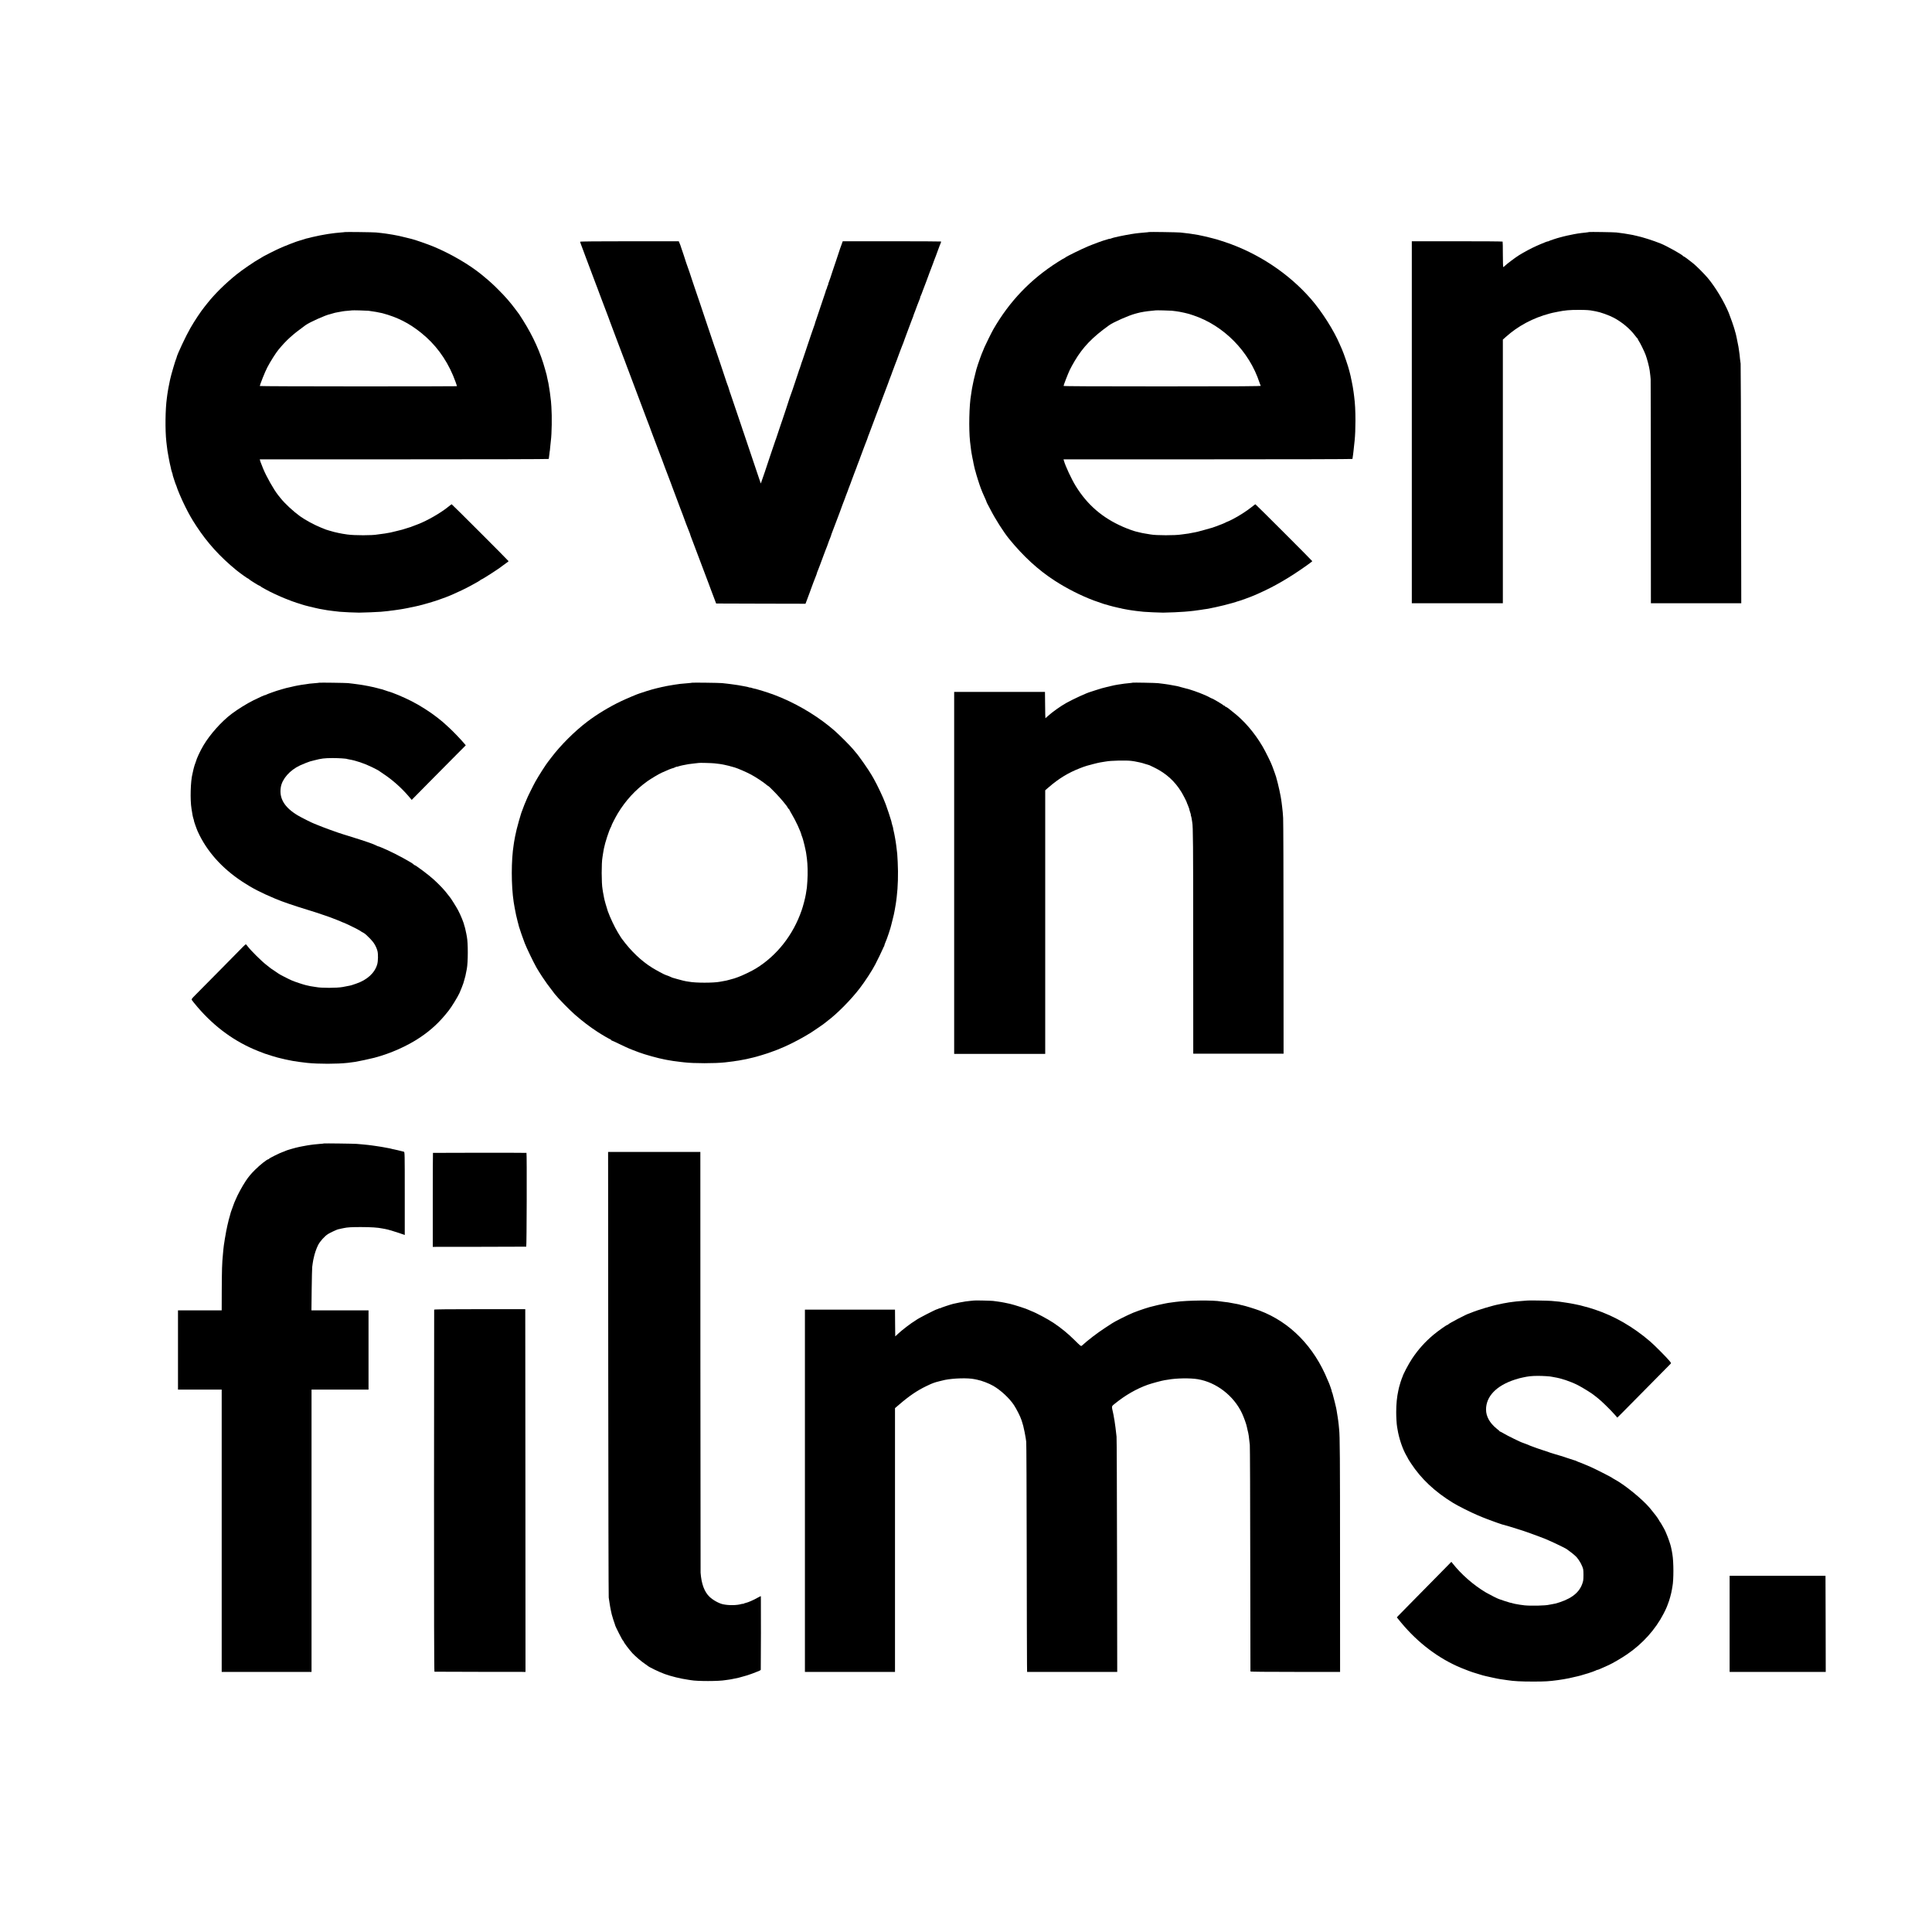 <?xml version="1.0" standalone="no"?>
<!DOCTYPE svg PUBLIC "-//W3C//DTD SVG 20010904//EN"
 "http://www.w3.org/TR/2001/REC-SVG-20010904/DTD/svg10.dtd">
<svg version="1.0" xmlns="http://www.w3.org/2000/svg"
 width="4000pt" height="4000pt" viewBox="0 0 4000 4000"
 preserveAspectRatio="xMidYMid meet">
<g transform="translate(0,4000) scale(0.1,-0.1)"
fill="#000000" stroke="none">
<path d="M7138 35195 c-1 -1 -41 -6 -88 -9 -47 -4 -98 -9 -115 -11 -16 -3 -50
-7 -75 -10 -25 -3 -54 -7 -65 -9 -11 -2 -40 -7 -65 -11 -56 -9 -78 -13 -110
-20 -14 -3 -36 -8 -50 -11 -75 -15 -130 -28 -185 -43 -22 -6 -42 -10 -45 -10
-3 0 -32 -10 -65 -21 -32 -11 -68 -22 -80 -24 -11 -2 -38 -11 -60 -19 -22 -9
-78 -30 -125 -47 -47 -18 -103 -40 -125 -50 -22 -10 -65 -28 -95 -41 -66 -27
-363 -178 -370 -187 -3 -4 -25 -18 -50 -31 -88 -46 -357 -230 -471 -322 -232
-187 -452 -403 -603 -594 -26 -33 -54 -68 -62 -78 -74 -91 -203 -284 -292
-439 -95 -165 -277 -553 -286 -610 -1 -7 -4 -17 -8 -23 -13 -23 -108 -344
-122 -415 -3 -14 -8 -36 -11 -50 -7 -30 -24 -115 -30 -150 -2 -14 -7 -41 -10
-60 -4 -19 -8 -51 -11 -70 -2 -19 -6 -51 -9 -70 -33 -228 -38 -664 -11 -905 2
-16 7 -55 10 -85 10 -91 12 -102 41 -260 16 -85 26 -132 41 -192 3 -13 7 -32
9 -44 3 -12 11 -40 19 -63 9 -22 13 -41 11 -41 -2 0 5 -26 16 -57 11 -32 22
-65 24 -74 2 -8 10 -31 17 -50 8 -18 16 -38 18 -44 21 -75 107 -277 183 -430
44 -88 83 -162 86 -165 3 -3 17 -27 31 -55 14 -27 65 -110 113 -183 233 -355
488 -636 832 -918 74 -60 233 -174 244 -174 5 0 11 -4 13 -9 4 -11 212 -141
226 -141 6 0 12 -4 14 -8 2 -5 42 -29 90 -55 48 -25 95 -51 105 -56 20 -12
136 -65 228 -106 54 -24 112 -47 230 -92 46 -17 153 -53 175 -58 8 -2 27 -8
43 -14 15 -6 38 -13 50 -15 12 -3 49 -12 82 -21 33 -9 92 -23 130 -31 39 -9
79 -17 90 -20 28 -6 72 -14 160 -28 51 -8 182 -24 260 -32 69 -7 317 -18 400
-18 84 0 399 13 450 18 17 2 62 7 101 10 39 4 81 8 92 11 12 2 45 6 74 9 29 4
64 8 78 11 14 2 41 7 60 9 19 3 46 8 60 10 13 3 42 8 64 12 22 3 43 7 46 9 3
2 21 6 40 9 32 5 51 9 98 20 9 2 40 9 67 15 52 12 113 29 213 58 31 10 60 18
65 19 4 1 8 2 10 4 1 1 9 3 17 5 9 1 67 21 130 43 104 36 150 54 218 82 12 6
32 14 45 19 108 46 282 129 382 184 135 73 200 111 203 119 2 4 8 8 13 8 18 0
380 233 426 274 6 6 41 31 77 56 36 25 66 48 66 51 0 8 -1171 1179 -1179 1179
-3 0 -37 -26 -76 -57 -156 -126 -430 -283 -620 -356 -38 -14 -83 -32 -100 -38
-16 -7 -33 -13 -37 -14 -5 -2 -9 -3 -10 -5 -2 -1 -10 -3 -18 -5 -8 -1 -44 -13
-80 -25 -36 -12 -72 -23 -80 -25 -8 -2 -62 -15 -120 -30 -58 -15 -114 -28
-125 -30 -25 -4 -91 -15 -119 -21 -11 -2 -45 -7 -75 -10 -30 -3 -64 -8 -75
-10 -104 -21 -478 -21 -626 0 -66 9 -130 20 -180 31 -60 13 -71 15 -92 21 -33
8 -37 9 -103 29 -33 11 -62 20 -65 20 -3 1 -14 5 -25 10 -11 4 -47 19 -80 32
-141 57 -327 158 -435 236 -144 105 -310 259 -402 374 -18 23 -41 52 -52 65
-86 108 -244 387 -309 548 -45 112 -49 123 -53 135 -2 6 -6 20 -10 33 l-6 22
2991 0 c1645 0 2991 3 2992 8 0 4 2 16 4 27 2 11 7 46 10 77 3 31 7 65 10 75
2 11 6 53 9 94 4 41 9 88 11 104 19 145 25 499 11 701 -7 107 -9 130 -21 219
-2 22 -7 58 -10 80 -3 22 -7 51 -10 65 -3 14 -7 39 -9 55 -7 49 -16 99 -22
117 -5 18 -11 45 -20 93 -2 17 -9 44 -14 60 -5 17 -16 57 -25 90 -94 343 -244
676 -454 1010 -41 66 -79 125 -83 130 -5 6 -38 51 -75 100 -108 145 -208 261
-358 410 -118 119 -186 179 -350 314 -252 205 -633 427 -985 574 -120 50 -404
149 -463 161 -12 3 -67 16 -122 30 -55 14 -111 27 -125 30 -14 3 -36 7 -50 10
-41 9 -132 25 -170 30 -19 3 -48 7 -65 10 -16 2 -59 8 -95 12 -36 3 -83 9
-105 11 -47 6 -642 13 -647 8z m491 -1629 c86 -10 237 -37 286 -50 313 -84
553 -205 802 -405 291 -233 511 -527 663 -885 35 -83 80 -208 80 -222 0 -2
-918 -4 -2040 -4 -1122 0 -2040 4 -2040 8 0 28 107 296 155 387 64 122 174
296 230 364 163 198 290 313 560 508 87 63 422 213 512 229 12 2 34 9 48 14
14 5 38 12 53 15 15 3 38 7 52 10 14 3 39 8 55 10 17 3 41 7 55 10 14 3 61 8
105 11 44 3 81 7 83 8 4 4 295 -3 341 -8z"/>
<path d="M23789 35196 c-2 -2 -42 -7 -89 -10 -47 -3 -101 -8 -120 -11 -19 -3
-53 -7 -76 -9 -85 -10 -334 -57 -426 -81 -10 -3 -26 -7 -35 -9 -10 -2 -30 -9
-45 -15 -16 -6 -28 -8 -28 -6 0 2 -12 0 -27 -6 -16 -6 -36 -12 -45 -14 -44 -9
-247 -83 -378 -138 -136 -57 -449 -211 -460 -226 -3 -4 -13 -10 -22 -14 -10
-3 -72 -40 -138 -82 -563 -357 -998 -811 -1332 -1390 -34 -58 -166 -325 -187
-376 -7 -19 -20 -50 -28 -69 -28 -65 -32 -75 -61 -155 -28 -76 -70 -203 -78
-235 -2 -8 -13 -53 -25 -100 -11 -47 -23 -93 -25 -102 -2 -10 -6 -28 -9 -40
-3 -13 -10 -45 -15 -73 -6 -27 -12 -61 -15 -75 -3 -14 -8 -45 -11 -70 -3 -25
-8 -52 -9 -61 -39 -207 -50 -715 -21 -974 11 -99 17 -144 21 -172 3 -18 7 -45
9 -60 8 -51 17 -98 21 -113 2 -8 7 -31 11 -50 3 -19 7 -39 8 -45 1 -5 8 -37
15 -70 7 -33 15 -67 18 -75 3 -8 7 -19 8 -25 15 -66 86 -290 112 -355 4 -8 7
-17 8 -20 10 -30 33 -84 72 -170 17 -36 34 -76 38 -90 4 -14 11 -29 15 -35 4
-5 31 -57 61 -115 100 -198 274 -472 390 -615 295 -362 602 -645 944 -866 251
-163 544 -311 810 -411 44 -16 87 -31 95 -33 8 -2 16 -4 18 -5 1 -2 5 -3 10
-5 4 -1 16 -5 27 -9 33 -13 68 -24 100 -32 40 -10 45 -11 48 -14 1 -1 9 -3 17
-5 8 -2 49 -13 90 -24 41 -11 93 -23 115 -27 22 -3 42 -7 46 -9 3 -2 21 -7 40
-10 19 -3 48 -8 64 -12 17 -3 39 -7 50 -9 11 -1 34 -5 50 -8 52 -9 147 -20
260 -32 66 -6 325 -18 405 -18 90 0 391 13 440 19 19 2 67 6 105 9 39 4 80 8
92 10 12 3 48 7 80 11 32 3 65 8 73 10 8 2 33 7 55 9 74 10 107 15 124 20 9 3
32 8 51 11 19 3 42 8 50 10 8 2 29 7 45 10 42 7 249 59 315 79 30 9 62 18 70
20 8 3 15 5 15 6 0 1 7 3 15 5 45 9 301 102 385 140 17 7 55 25 85 38 320 144
620 319 967 565 68 48 123 90 123 93 0 8 -1171 1179 -1179 1179 -3 0 -37 -26
-76 -57 -99 -80 -261 -184 -387 -249 -59 -30 -110 -54 -113 -54 -3 1 -18 -6
-33 -14 -15 -9 -52 -25 -82 -37 -90 -35 -184 -70 -200 -74 -8 -3 -80 -23 -160
-45 -144 -40 -176 -48 -215 -54 -11 -2 -33 -6 -50 -9 -49 -11 -87 -17 -140
-23 -27 -3 -61 -8 -75 -10 -123 -21 -527 -21 -640 1 -13 3 -40 7 -60 10 -20 3
-47 8 -60 10 -14 3 -38 8 -55 10 -16 3 -38 8 -47 11 -9 3 -26 7 -37 9 -12 3
-29 7 -39 9 -46 10 -186 61 -272 99 -426 186 -738 455 -978 844 -89 145 -214
412 -247 531 l-6 22 2990 0 c1645 0 2991 3 2992 8 0 4 2 16 4 27 2 11 7 43 10
70 3 28 7 66 10 85 2 19 7 62 10 95 3 33 8 78 11 100 11 111 17 248 17 415 0
210 -8 358 -27 505 -3 22 -8 60 -11 85 -9 68 -23 149 -40 230 -3 14 -8 36 -11
50 -3 14 -7 36 -10 50 -3 14 -10 43 -16 65 -6 22 -12 45 -13 50 -15 70 -113
358 -150 440 -13 27 -33 75 -46 105 -123 290 -371 680 -597 940 -464 532
-1096 950 -1780 1179 -132 44 -207 67 -252 76 -8 2 -42 11 -75 19 -33 9 -73
19 -90 22 -16 2 -38 7 -47 10 -25 8 -139 29 -213 39 -22 4 -51 8 -65 10 -23 4
-68 9 -181 21 -54 6 -645 15 -650 10z m471 -1629 c19 -3 60 -8 90 -11 30 -4
62 -9 70 -11 8 -2 31 -7 50 -10 19 -3 43 -8 52 -11 9 -3 26 -7 37 -9 45 -10
59 -14 146 -43 631 -211 1159 -746 1371 -1392 10 -30 22 -61 27 -67 8 -10
-402 -13 -2037 -13 -1401 0 -2046 3 -2046 10 0 17 90 250 128 330 20 41 64
123 99 181 172 292 368 496 718 746 89 64 410 205 540 238 17 5 35 9 40 11 73
21 195 41 305 50 41 3 76 7 77 8 4 4 294 -3 333 -7z"/>
<path d="M32899 35196 c-2 -2 -33 -7 -69 -11 -132 -13 -213 -26 -320 -50 -14
-3 -38 -8 -55 -11 -16 -3 -55 -12 -85 -20 -30 -8 -63 -17 -72 -19 -49 -11
-225 -69 -235 -78 -7 -5 -13 -7 -13 -4 0 5 -85 -27 -155 -58 -16 -7 -52 -23
-80 -35 -111 -49 -256 -126 -365 -194 -76 -47 -250 -178 -291 -218 -15 -15
-31 -28 -36 -28 -4 0 -8 117 -8 261 0 143 -2 264 -5 267 -3 4 -427 8 -942 7
l-938 0 0 -3747 0 -3748 943 0 942 0 0 2730 0 2729 59 53 c255 230 566 396
916 488 44 12 59 15 110 25 14 3 36 7 50 10 146 30 248 40 440 39 152 0 224
-5 290 -19 14 -3 41 -8 60 -11 96 -17 269 -79 370 -132 168 -88 338 -230 440
-367 25 -33 48 -61 53 -63 4 -2 7 -8 7 -14 0 -5 9 -22 19 -36 30 -43 107 -200
141 -287 31 -83 74 -246 85 -325 13 -100 17 -137 20 -180 2 -25 3 -1079 4
-2342 l1 -2298 935 0 936 0 -4 2463 c-2 1354 -6 2478 -9 2497 -4 19 -9 64 -13
100 -3 36 -8 76 -9 90 -2 14 -7 49 -11 79 -4 30 -9 63 -11 75 -2 12 -6 32 -9
46 -9 47 -24 125 -30 150 -3 14 -8 36 -11 50 -3 14 -8 34 -11 45 -4 11 -8 22
-8 25 -1 3 -5 19 -9 35 -15 59 -89 271 -123 355 -100 241 -275 532 -436 725
-68 81 -237 251 -299 300 -101 81 -188 145 -196 145 -6 0 -12 4 -14 8 -10 25
-339 209 -463 259 -158 64 -390 137 -498 159 -10 2 -26 5 -35 8 -9 3 -30 8
-47 11 -16 2 -39 7 -50 9 -11 2 -40 7 -65 11 -25 4 -54 9 -65 11 -11 2 -45 7
-75 10 -30 4 -68 8 -85 11 -37 6 -561 14 -566 9z"/>
<path d="M12010 34995 c0 -5 25 -75 56 -155 30 -80 59 -156 63 -170 5 -14 27
-72 49 -130 40 -105 134 -354 158 -420 7 -19 18 -48 25 -65 7 -16 13 -34 15
-40 1 -5 19 -53 39 -105 20 -52 42 -111 49 -130 24 -64 119 -315 129 -340 6
-14 11 -29 13 -35 1 -5 14 -39 27 -75 14 -36 77 -204 141 -375 64 -170 120
-319 125 -330 4 -11 18 -45 29 -75 11 -30 34 -91 50 -135 17 -44 34 -89 38
-100 42 -113 371 -988 382 -1015 6 -14 20 -50 31 -80 11 -30 26 -68 32 -85 7
-16 13 -34 14 -40 2 -5 15 -41 30 -80 28 -72 60 -158 115 -305 18 -47 36 -94
40 -105 5 -11 25 -65 46 -120 20 -55 47 -127 59 -160 13 -33 44 -115 69 -181
25 -67 50 -132 55 -145 12 -29 23 -61 27 -74 4 -14 81 -218 109 -290 13 -33
39 -103 58 -155 20 -52 41 -108 48 -125 7 -16 13 -34 15 -40 4 -20 106 -286
130 -342 8 -17 14 -35 14 -40 0 -4 18 -55 41 -113 48 -124 300 -791 340 -900
15 -41 32 -88 39 -105 6 -16 12 -32 13 -35 1 -3 24 -66 53 -140 l51 -135 925
-3 925 -2 33 87 c17 49 43 117 57 153 13 36 26 70 27 75 2 6 7 19 11 30 4 11
21 56 37 100 17 44 36 94 43 110 13 30 29 75 30 85 0 3 7 24 17 45 21 51 66
172 113 300 20 55 40 109 45 120 11 22 60 155 64 170 4 13 15 44 31 80 12 28
25 66 31 90 3 12 102 271 114 300 11 27 101 267 104 280 2 6 7 19 11 30 21 52
47 121 50 130 1 6 6 19 10 30 21 52 47 121 50 130 1 6 6 19 10 30 21 52 47
121 50 130 1 6 8 24 14 40 7 17 14 35 15 40 2 6 9 24 15 40 7 17 14 35 15 40
2 6 7 19 11 30 21 52 47 121 50 130 1 6 6 19 10 30 21 52 47 121 50 130 1 6 8
24 14 40 7 17 14 35 15 40 2 6 9 24 15 40 7 17 14 35 15 40 2 6 7 19 11 30 22
55 47 121 49 130 1 6 9 26 18 45 12 29 39 102 43 120 1 3 7 19 14 35 6 17 34
91 62 165 28 74 56 149 62 165 7 17 12 32 13 35 0 3 6 19 13 35 6 17 23 62 38
100 14 39 29 79 34 90 4 11 36 94 69 185 34 91 73 194 87 230 14 36 26 70 28
75 1 6 6 19 10 30 21 52 47 121 50 130 1 6 8 24 14 40 7 17 14 35 15 40 2 6 9
24 15 40 7 17 14 35 15 40 2 6 7 19 11 30 21 52 47 121 50 130 1 6 8 24 14 40
7 17 14 35 15 40 2 6 8 21 13 35 6 14 17 45 26 70 8 25 25 66 36 93 11 26 20
49 21 52 0 3 7 21 15 41 8 20 15 39 15 43 0 3 25 71 56 151 31 80 57 150 58
155 2 6 9 24 15 40 7 17 14 35 15 40 1 6 10 27 19 49 9 21 17 42 17 47 0 4 5
20 12 36 6 15 12 30 13 33 1 3 5 12 8 20 8 19 51 133 52 140 1 3 5 14 10 25
39 96 53 135 48 135 -3 0 -1 6 4 13 5 6 17 35 27 62 10 28 21 59 26 70 11 24
120 316 124 330 2 6 6 19 11 30 4 11 23 61 42 110 20 50 36 95 38 100 1 6 5
17 8 25 13 31 79 205 81 215 2 6 7 21 13 35 6 14 16 43 24 65 8 22 19 51 26
65 7 13 8 27 4 30 -5 3 -465 5 -1021 5 l-1012 0 -28 -78 c-34 -91 -30 -82 -37
-105 -2 -10 -36 -110 -74 -223 -38 -112 -71 -211 -74 -219 -14 -49 -66 -201
-79 -232 -9 -21 -13 -38 -10 -38 4 0 2 -6 -4 -13 -6 -7 -13 -24 -16 -39 -2
-14 -10 -37 -17 -50 -7 -12 -12 -25 -12 -28 1 -7 8 16 -102 -310 -53 -157 -98
-289 -99 -295 -2 -5 -6 -18 -10 -27 -4 -9 -9 -25 -11 -35 -2 -10 -4 -18 -4
-18 -2 0 -131 -377 -136 -395 -2 -8 -27 -82 -55 -165 -28 -82 -52 -154 -54
-160 -2 -5 -6 -19 -10 -30 -22 -59 -27 -72 -31 -90 -2 -11 -13 -44 -24 -73
-11 -29 -20 -56 -22 -60 -1 -4 -3 -11 -5 -17 -2 -5 -33 -100 -70 -210 -36
-110 -77 -229 -91 -265 -13 -36 -24 -67 -25 -70 -1 -9 -145 -443 -155 -470 -3
-8 -7 -19 -9 -25 -1 -5 -21 -64 -44 -130 -33 -97 -64 -188 -75 -225 -1 -3 -4
-12 -8 -20 -9 -23 -208 -613 -212 -630 -2 -8 -4 -16 -5 -17 -2 -2 -4 -7 -5
-13 -1 -5 -3 -11 -4 -12 -1 -2 -19 -55 -41 -118 -21 -63 -39 -113 -39 -110 -1
3 -33 98 -71 210 -39 113 -72 212 -74 220 -3 8 -43 130 -91 270 -48 140 -98
289 -111 330 -14 41 -28 82 -31 90 -3 8 -7 20 -8 25 -2 6 -30 91 -64 190 -34
99 -86 254 -117 345 -30 91 -57 172 -61 180 -3 8 -7 17 -8 20 -1 5 -19 63 -31
100 -3 8 -5 16 -5 17 0 2 -7 19 -15 40 -9 20 -17 44 -19 52 -4 17 -232 695
-242 721 -4 8 -7 17 -8 20 -13 43 -43 131 -145 430 -66 195 -122 362 -124 370
-2 8 -16 49 -30 90 -15 41 -56 163 -92 270 -35 107 -67 202 -71 210 -3 8 -7
20 -8 25 -6 23 -97 292 -106 310 -5 11 -11 29 -14 40 -3 16 -88 270 -111 335
-3 8 -5 16 -5 17 0 2 -8 22 -18 45 l-18 43 -1021 0 c-677 0 -1022 -3 -1022
-10z"/>
<path d="M6608 25865 c-2 -2 -44 -6 -93 -10 -50 -3 -99 -8 -110 -10 -11 -2
-42 -7 -70 -11 -74 -9 -116 -16 -185 -29 -14 -3 -34 -7 -45 -9 -11 -2 -51 -12
-90 -21 -38 -9 -78 -18 -89 -20 -10 -3 -44 -12 -75 -21 -31 -10 -61 -18 -67
-20 -32 -6 -260 -87 -269 -95 -5 -5 -15 -9 -22 -9 -15 0 -94 -35 -243 -108
-138 -68 -322 -182 -455 -282 -208 -156 -450 -428 -583 -653 -68 -115 -140
-269 -157 -337 -1 -3 -5 -14 -9 -25 -13 -33 -24 -68 -32 -100 -4 -16 -8 -32
-9 -35 0 -3 -5 -23 -10 -45 -5 -22 -9 -42 -10 -45 -40 -148 -51 -541 -20 -725
6 -37 13 -78 21 -128 3 -22 12 -56 19 -78 8 -21 12 -39 10 -39 -5 0 51 -161
76 -218 183 -409 499 -766 929 -1048 204 -134 381 -225 675 -349 155 -66 388
-145 715 -245 74 -22 196 -62 270 -88 74 -26 137 -47 140 -48 3 0 19 -6 35
-13 17 -7 65 -26 108 -42 42 -16 91 -35 107 -44 16 -8 31 -15 32 -14 8 5 332
-153 356 -173 14 -12 45 -31 72 -44 25 -13 63 -46 135 -120 76 -77 125 -161
150 -254 16 -62 14 -210 -5 -275 -51 -179 -208 -323 -435 -400 -27 -9 -57 -19
-65 -22 -36 -14 -64 -20 -215 -48 -122 -22 -443 -23 -550 -1 -11 2 -40 7 -65
10 -40 5 -75 12 -105 20 -5 1 -26 6 -45 10 -48 11 -233 72 -289 97 -69 30
-260 128 -271 139 -3 3 -38 27 -79 54 -41 27 -79 52 -85 57 -6 5 -49 39 -96
76 -96 74 -314 291 -375 371 -21 29 -42 52 -46 52 -3 0 -31 -24 -60 -54 -30
-30 -241 -244 -469 -476 -228 -232 -456 -462 -507 -512 -84 -84 -91 -94 -80
-114 7 -12 60 -78 118 -146 358 -417 775 -719 1254 -909 72 -28 135 -52 140
-54 6 -1 19 -5 30 -9 46 -17 189 -61 230 -71 11 -2 40 -9 65 -16 85 -21 104
-25 175 -39 28 -5 61 -12 75 -15 22 -5 52 -9 130 -20 31 -5 124 -16 170 -21
231 -24 617 -24 842 1 34 4 67 8 158 21 58 9 314 64 390 84 337 89 678 241
946 420 236 159 409 321 593 556 60 76 185 280 224 364 21 47 79 192 81 205 1
5 10 37 20 70 10 33 20 69 22 80 2 11 8 43 14 70 6 28 12 61 15 74 26 139 27
539 1 667 -2 12 -7 37 -10 55 -6 34 -11 58 -22 102 -3 12 -7 29 -9 37 -2 8 -4
15 -5 15 -1 0 -3 8 -5 17 -11 59 -79 226 -131 323 -35 67 -160 265 -173 275
-3 3 -19 23 -36 45 -69 94 -160 191 -298 318 -100 92 -374 297 -396 297 -5 0
-11 4 -13 9 -8 24 -374 224 -551 302 -51 22 -101 44 -112 49 -27 13 -79 32
-83 30 -1 0 -15 6 -30 14 -53 30 -236 93 -572 197 -58 18 -107 33 -110 34 -25
6 -162 53 -285 98 -140 52 -180 67 -230 88 -19 8 -75 31 -85 34 -48 17 -269
128 -345 173 -276 165 -389 353 -351 584 28 172 187 352 396 450 64 30 181 76
210 84 8 2 49 12 90 23 145 38 202 45 375 46 132 0 289 -10 304 -20 4 -2 23
-6 44 -9 130 -21 312 -82 467 -158 68 -34 129 -65 135 -70 5 -4 55 -38 110
-75 177 -117 363 -282 507 -449 l72 -85 376 381 c206 209 458 463 559 564
l184 185 -27 33 c-68 82 -230 251 -319 333 -126 116 -141 129 -242 208 -159
124 -356 249 -538 342 -169 86 -403 183 -482 201 -5 1 -35 11 -65 22 -30 10
-58 20 -62 21 -5 0 -9 1 -10 2 -2 0 -10 2 -18 4 -8 2 -40 11 -72 19 -54 15
-91 23 -133 31 -11 2 -30 6 -41 9 -12 2 -37 7 -55 10 -19 3 -45 8 -59 11 -14
3 -42 7 -64 10 -21 3 -50 7 -65 9 -14 3 -55 8 -91 12 -36 4 -78 9 -95 11 -40
5 -592 13 -597 8z"/>
<path d="M14328 25865 c-2 -2 -41 -6 -88 -10 -122 -9 -207 -18 -270 -30 -14
-3 -41 -7 -60 -10 -19 -2 -46 -7 -60 -10 -14 -3 -38 -8 -55 -10 -16 -3 -37 -8
-45 -10 -8 -2 -31 -7 -50 -10 -19 -3 -68 -15 -110 -26 -41 -12 -84 -23 -95
-25 -20 -4 -196 -60 -225 -71 -8 -3 -19 -7 -25 -8 -36 -9 -274 -109 -395 -167
-237 -113 -494 -269 -695 -422 -259 -197 -547 -484 -738 -736 -31 -41 -61 -80
-66 -86 -47 -58 -195 -289 -265 -414 -43 -76 -177 -348 -180 -364 -2 -6 -11
-29 -21 -51 -10 -22 -22 -49 -26 -60 -12 -29 -61 -158 -64 -170 -1 -5 -5 -17
-8 -25 -11 -29 -75 -255 -90 -320 -29 -126 -40 -178 -53 -260 -3 -19 -7 -46
-9 -60 -52 -322 -52 -841 0 -1185 11 -68 30 -177 41 -225 3 -14 7 -36 10 -50
3 -14 10 -43 16 -65 5 -22 11 -47 13 -55 2 -8 9 -35 16 -60 7 -25 13 -49 14
-55 6 -28 87 -262 120 -345 39 -100 179 -391 241 -500 20 -36 74 -123 120
-193 72 -109 114 -167 259 -356 65 -84 301 -326 420 -430 152 -133 312 -255
465 -354 105 -68 258 -157 271 -157 5 0 9 -4 9 -10 0 -5 4 -10 9 -10 5 0 78
-33 162 -74 204 -97 201 -96 414 -176 111 -42 401 -123 520 -144 17 -3 39 -8
50 -10 11 -2 40 -7 65 -11 25 -4 54 -9 65 -11 21 -4 82 -12 155 -20 25 -3 61
-7 80 -9 193 -23 628 -23 835 -1 111 12 163 19 180 22 11 3 36 6 55 9 35 4 74
10 120 20 14 3 41 8 60 11 19 3 62 12 95 21 33 8 68 17 78 18 61 13 289 82
367 112 8 4 18 7 23 8 4 2 8 3 10 5 1 1 9 3 17 5 17 4 160 61 235 95 173 77
398 197 550 294 81 51 286 194 295 205 3 3 23 20 45 36 197 147 486 439 666
675 110 143 257 369 320 492 49 94 148 299 159 328 7 19 17 39 22 45 4 5 8 15
8 22 0 7 9 32 19 56 36 79 112 307 125 372 2 11 14 56 25 100 12 44 24 94 27
110 2 17 7 37 9 45 2 8 6 29 9 45 8 48 16 93 22 128 3 17 7 46 9 62 2 17 6 53
10 80 26 211 34 479 21 730 -3 77 -8 154 -10 170 -10 86 -17 153 -21 175 -2
14 -7 45 -10 70 -3 25 -8 52 -10 60 -2 8 -6 31 -9 50 -3 19 -8 45 -11 58 -3
12 -7 32 -10 45 -2 12 -7 34 -11 49 -3 15 -5 29 -4 30 1 2 -3 15 -9 31 -6 15
-13 40 -16 55 -3 15 -8 37 -11 50 -6 29 -98 306 -115 347 -7 17 -13 32 -14 35
-32 93 -163 370 -233 493 -12 20 -31 54 -43 75 -60 106 -275 414 -331 473 -7
8 -31 36 -53 64 -52 65 -290 303 -385 386 -306 267 -688 505 -1082 675 -46 20
-87 37 -93 38 -5 1 -26 9 -45 18 -29 12 -101 39 -120 43 -3 1 -12 4 -20 8 -24
10 -243 77 -270 83 -14 3 -35 7 -47 10 -12 2 -34 9 -48 14 -14 5 -25 7 -25 5
0 -2 -10 -1 -23 4 -13 5 -39 12 -58 15 -19 3 -45 8 -59 11 -14 3 -38 8 -55 10
-16 3 -39 6 -50 9 -11 2 -45 7 -75 11 -30 4 -63 9 -72 10 -9 2 -45 7 -80 10
-35 4 -83 9 -108 12 -51 6 -617 13 -622 8z m462 -1669 c105 -12 136 -16 160
-21 14 -3 36 -7 50 -10 55 -11 107 -24 213 -55 65 -19 248 -99 337 -147 98
-52 259 -159 309 -203 18 -16 37 -30 41 -30 17 0 250 -242 315 -326 38 -49 72
-91 75 -94 3 -3 11 -17 19 -32 8 -16 18 -28 23 -28 4 0 8 -4 8 -9 0 -5 24 -48
53 -97 85 -143 183 -355 202 -437 2 -9 7 -22 10 -27 7 -11 44 -141 51 -179 3
-12 11 -51 19 -85 8 -33 17 -83 20 -111 4 -27 9 -63 11 -80 16 -126 20 -304
10 -465 -8 -131 -9 -142 -32 -275 -12 -75 -57 -248 -86 -330 -176 -511 -509
-935 -943 -1204 -85 -53 -287 -150 -375 -181 -36 -12 -72 -25 -80 -28 -8 -3
-20 -6 -26 -7 -6 -2 -36 -10 -65 -18 -53 -16 -79 -21 -148 -33 -18 -3 -43 -7
-55 -10 -134 -26 -507 -26 -644 1 -11 2 -37 6 -58 9 -22 4 -47 9 -56 12 -9 3
-25 6 -35 9 -10 2 -52 13 -93 25 -41 12 -84 24 -95 27 -11 3 -24 9 -30 13 -10
6 -105 44 -115 45 -16 2 -199 100 -277 149 -224 139 -436 340 -626 597 -14 18
-21 29 -85 134 -66 108 -160 307 -208 440 -22 63 -75 249 -79 284 -2 18 -7 41
-9 50 -3 9 -8 34 -11 56 -3 23 -7 52 -10 65 -23 121 -24 546 -1 665 2 11 7 40
10 65 4 25 8 52 10 60 1 8 6 33 10 55 23 120 106 374 143 440 9 17 16 31 14
33 -4 4 86 179 127 247 162 270 372 498 619 673 74 52 229 145 293 174 123 57
212 92 243 97 4 0 21 8 37 16 17 9 30 13 30 11 0 -3 11 -1 25 4 14 5 36 12 48
14 12 3 33 7 47 11 94 21 150 29 265 41 39 3 71 7 72 8 5 5 279 -2 323 -8z"/>
<path d="M23449 25866 c-2 -2 -35 -7 -74 -10 -81 -8 -126 -13 -175 -22 -19 -3
-44 -7 -55 -8 -47 -7 -104 -19 -160 -33 -33 -8 -67 -16 -75 -18 -51 -10 -157
-41 -230 -66 -47 -16 -92 -31 -101 -33 -70 -17 -349 -145 -499 -228 -126 -70
-299 -194 -389 -277 -24 -23 -45 -41 -47 -41 -2 0 -5 123 -6 273 l-3 272 -940
0 -940 0 0 -3748 0 -3747 942 0 943 0 0 2729 0 2729 73 63 c209 181 406 301
649 395 51 20 100 38 108 39 8 2 15 4 15 5 0 1 7 3 15 5 8 3 65 18 126 34 61
16 128 32 148 35 20 3 52 9 72 12 20 3 46 7 57 9 91 18 410 25 517 12 59 -7
68 -9 178 -32 42 -9 57 -14 127 -36 39 -13 72 -23 75 -23 3 -1 48 -22 100 -48
242 -119 419 -278 558 -503 40 -66 116 -214 114 -222 -1 -2 9 -26 22 -55 20
-47 33 -86 36 -110 0 -4 7 -26 15 -48 8 -22 12 -40 10 -40 -3 0 -1 -10 4 -23
5 -12 11 -42 15 -67 3 -25 8 -54 10 -65 17 -86 20 -442 20 -2480 l1 -2310 935
0 935 0 -1 2385 c0 1312 -4 2435 -8 2495 -7 108 -9 136 -20 225 -3 25 -8 65
-11 90 -3 25 -7 56 -10 70 -3 14 -7 41 -10 60 -9 54 -43 210 -59 270 -8 30
-18 66 -21 80 -4 14 -8 30 -10 35 -1 6 -3 12 -3 15 -1 8 -62 180 -74 209 -6
14 -12 28 -12 31 -8 33 -140 302 -198 399 -170 288 -388 540 -623 719 -33 25
-62 49 -65 52 -13 14 -70 50 -80 50 -5 0 -10 5 -10 10 0 6 -6 10 -14 10 -8 0
-16 4 -18 9 -3 10 -224 141 -238 141 -5 0 -24 9 -43 20 -70 42 -297 131 -422
167 -64 18 -235 64 -255 68 -49 10 -125 24 -165 30 -22 3 -51 8 -65 10 -14 3
-47 7 -75 10 -27 3 -68 8 -90 11 -46 6 -521 15 -526 10z"/>
<path d="M6709 16326 c-2 -2 -45 -7 -95 -10 -49 -4 -101 -9 -115 -11 -13 -2
-44 -6 -69 -9 -25 -3 -55 -8 -66 -10 -12 -2 -37 -7 -55 -10 -19 -3 -45 -8 -59
-11 -14 -3 -38 -8 -55 -11 -74 -14 -273 -72 -290 -84 -5 -4 -28 -13 -50 -20
-55 -17 -285 -131 -285 -142 0 -4 -5 -8 -11 -8 -28 0 -175 -116 -279 -220 -83
-82 -138 -148 -193 -232 -73 -110 -169 -287 -210 -388 -10 -25 -23 -54 -28
-65 -8 -19 -67 -181 -69 -190 -1 -8 -6 -26 -24 -88 -10 -32 -19 -67 -22 -78
-2 -10 -6 -28 -9 -40 -2 -11 -6 -28 -9 -37 -3 -9 -7 -28 -10 -42 -3 -14 -7
-36 -10 -50 -3 -14 -8 -36 -11 -50 -9 -43 -14 -73 -20 -115 -3 -22 -8 -47 -10
-55 -2 -8 -6 -35 -9 -60 -3 -25 -8 -56 -11 -69 -2 -13 -7 -56 -11 -95 -3 -39
-8 -84 -9 -101 -18 -177 -22 -311 -24 -767 l-1 -388 -453 0 -452 0 0 -820 0
-820 452 0 453 0 0 -2923 0 -2922 930 0 930 0 0 2922 0 2923 590 0 590 0 0
820 0 820 -591 0 -591 0 5 433 c3 237 8 448 11 467 3 19 8 55 11 80 3 25 8 52
10 60 2 8 6 26 9 40 17 87 54 197 92 272 39 77 133 182 204 228 40 26 197 99
215 100 3 0 6 0 8 1 2 1 10 2 57 13 14 3 36 7 49 10 72 16 158 21 351 21 223
-1 348 -9 450 -30 14 -3 39 -8 55 -10 56 -10 180 -46 293 -85 l112 -39 0 859
c0 838 0 859 -19 865 -11 3 -29 8 -40 10 -12 3 -30 7 -41 10 -11 3 -29 7 -40
10 -34 8 -64 15 -94 21 -16 2 -32 6 -35 8 -3 2 -22 7 -41 10 -19 3 -46 8 -60
11 -14 3 -40 8 -59 11 -18 3 -43 8 -55 10 -11 2 -41 7 -66 10 -25 3 -52 7 -60
9 -8 2 -40 7 -70 10 -30 3 -66 8 -80 10 -14 2 -63 7 -110 11 -47 3 -103 8
-125 11 -50 5 -671 13 -676 9z"/>
<path d="M12593 11558 c2 -2526 6 -4611 10 -4633 3 -22 9 -58 12 -80 3 -22 7
-51 10 -65 3 -14 7 -38 9 -55 3 -16 10 -52 16 -80 6 -27 13 -58 15 -68 6 -28
57 -191 64 -202 3 -5 6 -16 7 -24 4 -26 155 -321 164 -321 6 0 10 -6 10 -12 0
-18 115 -171 184 -246 64 -68 182 -169 261 -222 28 -19 52 -36 55 -39 21 -24
235 -127 350 -169 131 -48 336 -98 480 -118 25 -3 53 -8 64 -10 126 -24 583
-24 716 1 14 2 43 6 65 9 22 2 74 12 115 21 41 9 84 18 95 20 11 3 52 14 90
25 39 12 78 23 88 25 20 4 181 64 240 89 20 9 38 20 38 24 3 17 5 1518 2 1524
-2 3 -34 -11 -71 -33 -72 -42 -199 -98 -240 -105 -14 -3 -33 -9 -44 -15 -10
-5 -18 -8 -18 -5 0 3 -14 1 -30 -4 -97 -28 -261 -30 -380 -5 -82 17 -208 86
-279 154 -108 103 -169 268 -186 500 -1 20 -3 1988 -4 4374 l-1 4337 -955 0
-955 0 3 -4592z"/>
<path d="M8964 16131 c-2 -2 -4 -441 -4 -975 l0 -971 963 1 c529 1 967 2 972
3 10 1 15 1940 5 1942 -14 4 -1932 3 -1936 0z"/>
<path d="M20167 13074 c-1 -1 -38 -5 -82 -8 -44 -4 -87 -9 -95 -11 -8 -2 -33
-7 -55 -10 -23 -3 -52 -8 -65 -11 -32 -6 -109 -23 -136 -29 -51 -12 -250 -78
-261 -87 -7 -6 -13 -7 -13 -4 0 4 -10 1 -22 -6 -13 -6 -29 -13 -36 -14 -34 -6
-414 -202 -432 -223 -3 -3 -18 -13 -35 -23 -57 -31 -257 -183 -328 -250 l-72
-66 -3 277 -2 276 -933 0 -932 0 0 -3750 0 -3750 933 0 932 0 0 2731 0 2730
88 75 c201 174 373 291 557 379 69 34 135 63 146 65 10 2 24 7 29 10 5 3 20 8
31 10 12 3 45 11 73 19 28 8 76 19 107 26 187 37 481 45 619 15 14 -2 36 -7
49 -10 97 -19 246 -76 336 -128 157 -91 333 -255 428 -398 53 -81 136 -245
152 -301 2 -5 4 -10 5 -13 1 -3 3 -8 4 -12 2 -5 8 -28 16 -53 7 -25 15 -49 16
-55 12 -44 44 -202 50 -248 3 -23 8 -58 11 -77 4 -19 8 -1025 10 -2235 2
-1210 4 -2274 6 -2365 l2 -165 933 0 933 0 -4 2410 c-2 1325 -6 2433 -10 2460
-4 28 -9 74 -12 104 -3 30 -7 68 -10 85 -14 106 -17 130 -21 149 -3 12 -6 33
-9 47 -4 31 -13 78 -20 108 -33 147 -36 132 41 194 220 177 443 304 676 388
85 30 297 87 352 95 17 2 47 7 66 10 172 32 461 37 620 10 383 -64 743 -342
914 -705 39 -83 93 -234 101 -283 3 -18 11 -50 16 -72 19 -70 27 -126 45 -300
4 -38 8 -1107 9 -2375 2 -1268 3 -2310 4 -2315 1 -7 315 -10 929 -10 l927 0
-1 2355 c0 2087 -3 2536 -19 2670 -2 19 -6 62 -9 95 -4 33 -8 74 -11 90 -3 17
-7 47 -10 68 -7 49 -16 105 -21 131 -2 11 -7 36 -10 54 -4 25 -44 184 -77 307
-1 6 -6 16 -10 23 -5 6 -6 12 -3 12 5 0 -44 144 -65 190 -7 14 -15 34 -20 45
-281 693 -777 1201 -1409 1440 -89 34 -300 99 -355 110 -35 7 -43 9 -70 18
-11 3 -36 8 -55 11 -19 3 -46 8 -60 11 -22 4 -59 11 -114 21 -10 2 -44 6 -75
9 -31 3 -66 8 -77 10 -139 29 -692 24 -929 -9 -27 -4 -68 -9 -90 -12 -22 -2
-51 -6 -65 -9 -14 -3 -41 -8 -60 -11 -44 -8 -72 -14 -137 -29 -13 -3 -32 -7
-44 -10 -11 -2 -29 -7 -39 -10 -10 -3 -27 -7 -37 -9 -76 -15 -272 -79 -412
-135 -111 -45 -396 -188 -445 -224 -6 -4 -67 -44 -136 -89 -166 -109 -340
-241 -482 -369 -17 -15 -27 -7 -146 111 -144 143 -280 254 -444 364 -116 77
-364 209 -453 241 -27 10 -54 22 -60 26 -23 16 -298 105 -386 125 -49 11 -68
15 -119 25 -58 11 -69 13 -140 23 -25 3 -65 8 -90 12 -41 5 -387 13 -393 8z"/>
<path d="M31627 13074 c-1 -1 -47 -5 -102 -8 -55 -4 -113 -9 -130 -11 -16 -2
-53 -6 -81 -10 -29 -3 -62 -8 -75 -10 -13 -3 -37 -7 -54 -10 -41 -6 -87 -15
-105 -20 -8 -2 -29 -7 -47 -10 -113 -19 -456 -122 -571 -172 -20 -9 -42 -18
-49 -19 -43 -8 -423 -207 -431 -226 -2 -5 -8 -8 -14 -8 -17 0 -196 -127 -288
-204 -175 -146 -320 -308 -446 -498 -73 -110 -189 -330 -198 -378 -1 -3 -4 -9
-8 -15 -7 -12 -56 -166 -62 -197 -2 -13 -9 -43 -15 -68 -29 -127 -44 -280 -44
-445 -1 -94 9 -259 18 -303 2 -11 6 -35 9 -53 30 -190 106 -413 186 -549 17
-28 30 -53 30 -56 0 -3 29 -50 65 -104 210 -320 492 -584 868 -815 107 -65
363 -194 507 -255 41 -17 89 -37 105 -44 17 -8 64 -26 105 -41 41 -15 84 -31
95 -35 28 -12 199 -71 205 -72 3 0 10 -2 15 -4 8 -3 42 -13 135 -38 34 -10
156 -48 170 -53 8 -3 20 -7 25 -8 59 -14 395 -135 555 -199 107 -44 410 -188
434 -207 6 -5 47 -35 92 -68 44 -33 95 -77 114 -98 64 -74 119 -175 138 -253
8 -34 8 -198 0 -235 -47 -213 -200 -354 -488 -449 -74 -24 -100 -31 -170 -42
-19 -3 -42 -7 -50 -9 -67 -18 -369 -25 -505 -12 -57 6 -147 20 -200 31 -86 19
-146 36 -225 63 -52 19 -99 35 -105 36 -25 6 -192 91 -272 137 -253 150 -511
375 -691 605 l-23 29 -282 -287 c-155 -158 -397 -403 -537 -545 -140 -142
-267 -272 -283 -288 l-27 -30 90 -110 c348 -419 774 -741 1236 -934 92 -39
250 -97 284 -105 8 -2 43 -13 78 -24 68 -22 122 -37 162 -45 27 -5 32 -6 130
-29 36 -8 81 -18 100 -21 19 -3 44 -7 55 -10 11 -2 43 -7 70 -10 28 -4 64 -9
81 -12 133 -21 284 -29 534 -29 254 0 328 5 515 30 63 8 177 28 230 39 10 2
125 29 135 31 3 1 21 5 40 9 19 4 46 11 60 15 14 5 45 14 70 21 25 7 52 15 60
18 8 3 20 6 26 7 29 7 170 59 182 68 6 5 12 7 12 4 0 -6 59 18 240 101 76 34
271 148 375 220 324 220 591 518 759 845 29 56 58 118 65 137 7 19 17 44 21
55 30 70 73 226 86 309 3 21 8 48 10 60 27 135 26 512 -1 666 -2 14 -7 39 -9
55 -3 17 -8 41 -11 55 -3 14 -8 36 -11 50 -9 43 -63 199 -89 256 -14 30 -25
57 -25 59 0 9 -102 190 -110 195 -4 3 -15 20 -24 38 -22 43 -92 135 -189 251
-153 182 -520 481 -727 592 -25 13 -50 29 -57 35 -14 13 -390 203 -443 224
-19 7 -58 24 -85 36 -61 27 -156 65 -170 68 -5 1 -21 8 -35 16 -14 7 -27 13
-30 13 -3 0 -9 1 -15 3 -50 17 -263 87 -275 90 -8 2 -60 17 -115 34 -55 18
-104 33 -110 34 -5 2 -17 6 -25 9 -26 9 -204 69 -215 72 -5 1 -21 7 -35 12
-14 6 -54 20 -90 33 -36 12 -77 29 -92 37 -15 7 -30 13 -33 13 -3 0 -21 7 -41
15 -20 8 -38 15 -40 15 -17 0 -322 149 -389 190 -36 22 -69 40 -74 40 -5 0
-11 3 -13 8 -1 4 -30 29 -63 55 -142 115 -218 252 -218 392 -1 272 210 494
589 619 44 14 89 28 100 30 10 3 39 9 64 15 121 27 187 34 320 35 105 0 268
-10 292 -19 7 -2 29 -6 48 -9 142 -22 325 -83 484 -162 96 -48 311 -182 347
-216 8 -7 40 -32 71 -56 67 -51 259 -238 344 -335 l59 -67 90 89 c50 49 293
294 540 546 248 251 458 465 469 475 18 18 17 20 -25 71 -61 73 -309 323 -394
395 -354 304 -736 525 -1145 661 -58 19 -112 36 -121 38 -9 2 -47 12 -85 23
-81 23 -120 33 -194 47 -14 3 -36 7 -50 10 -36 7 -66 13 -140 24 -138 22 -153
24 -310 37 -67 6 -487 13 -493 8z"/>
<path d="M8989 12885 c-1 -5 -2 -1694 -3 -3752 -1 -2491 2 -3743 9 -3744 5 -1
432 -2 948 -3 l937 -1 -2 3755 -3 3755 -942 0 c-624 0 -943 -3 -944 -10z"/>
<path d="M35810 6380 l0 -995 995 0 995 0 -2 995 -3 995 -992 0 -993 0 0 -995z"/>
</g>
</svg>
